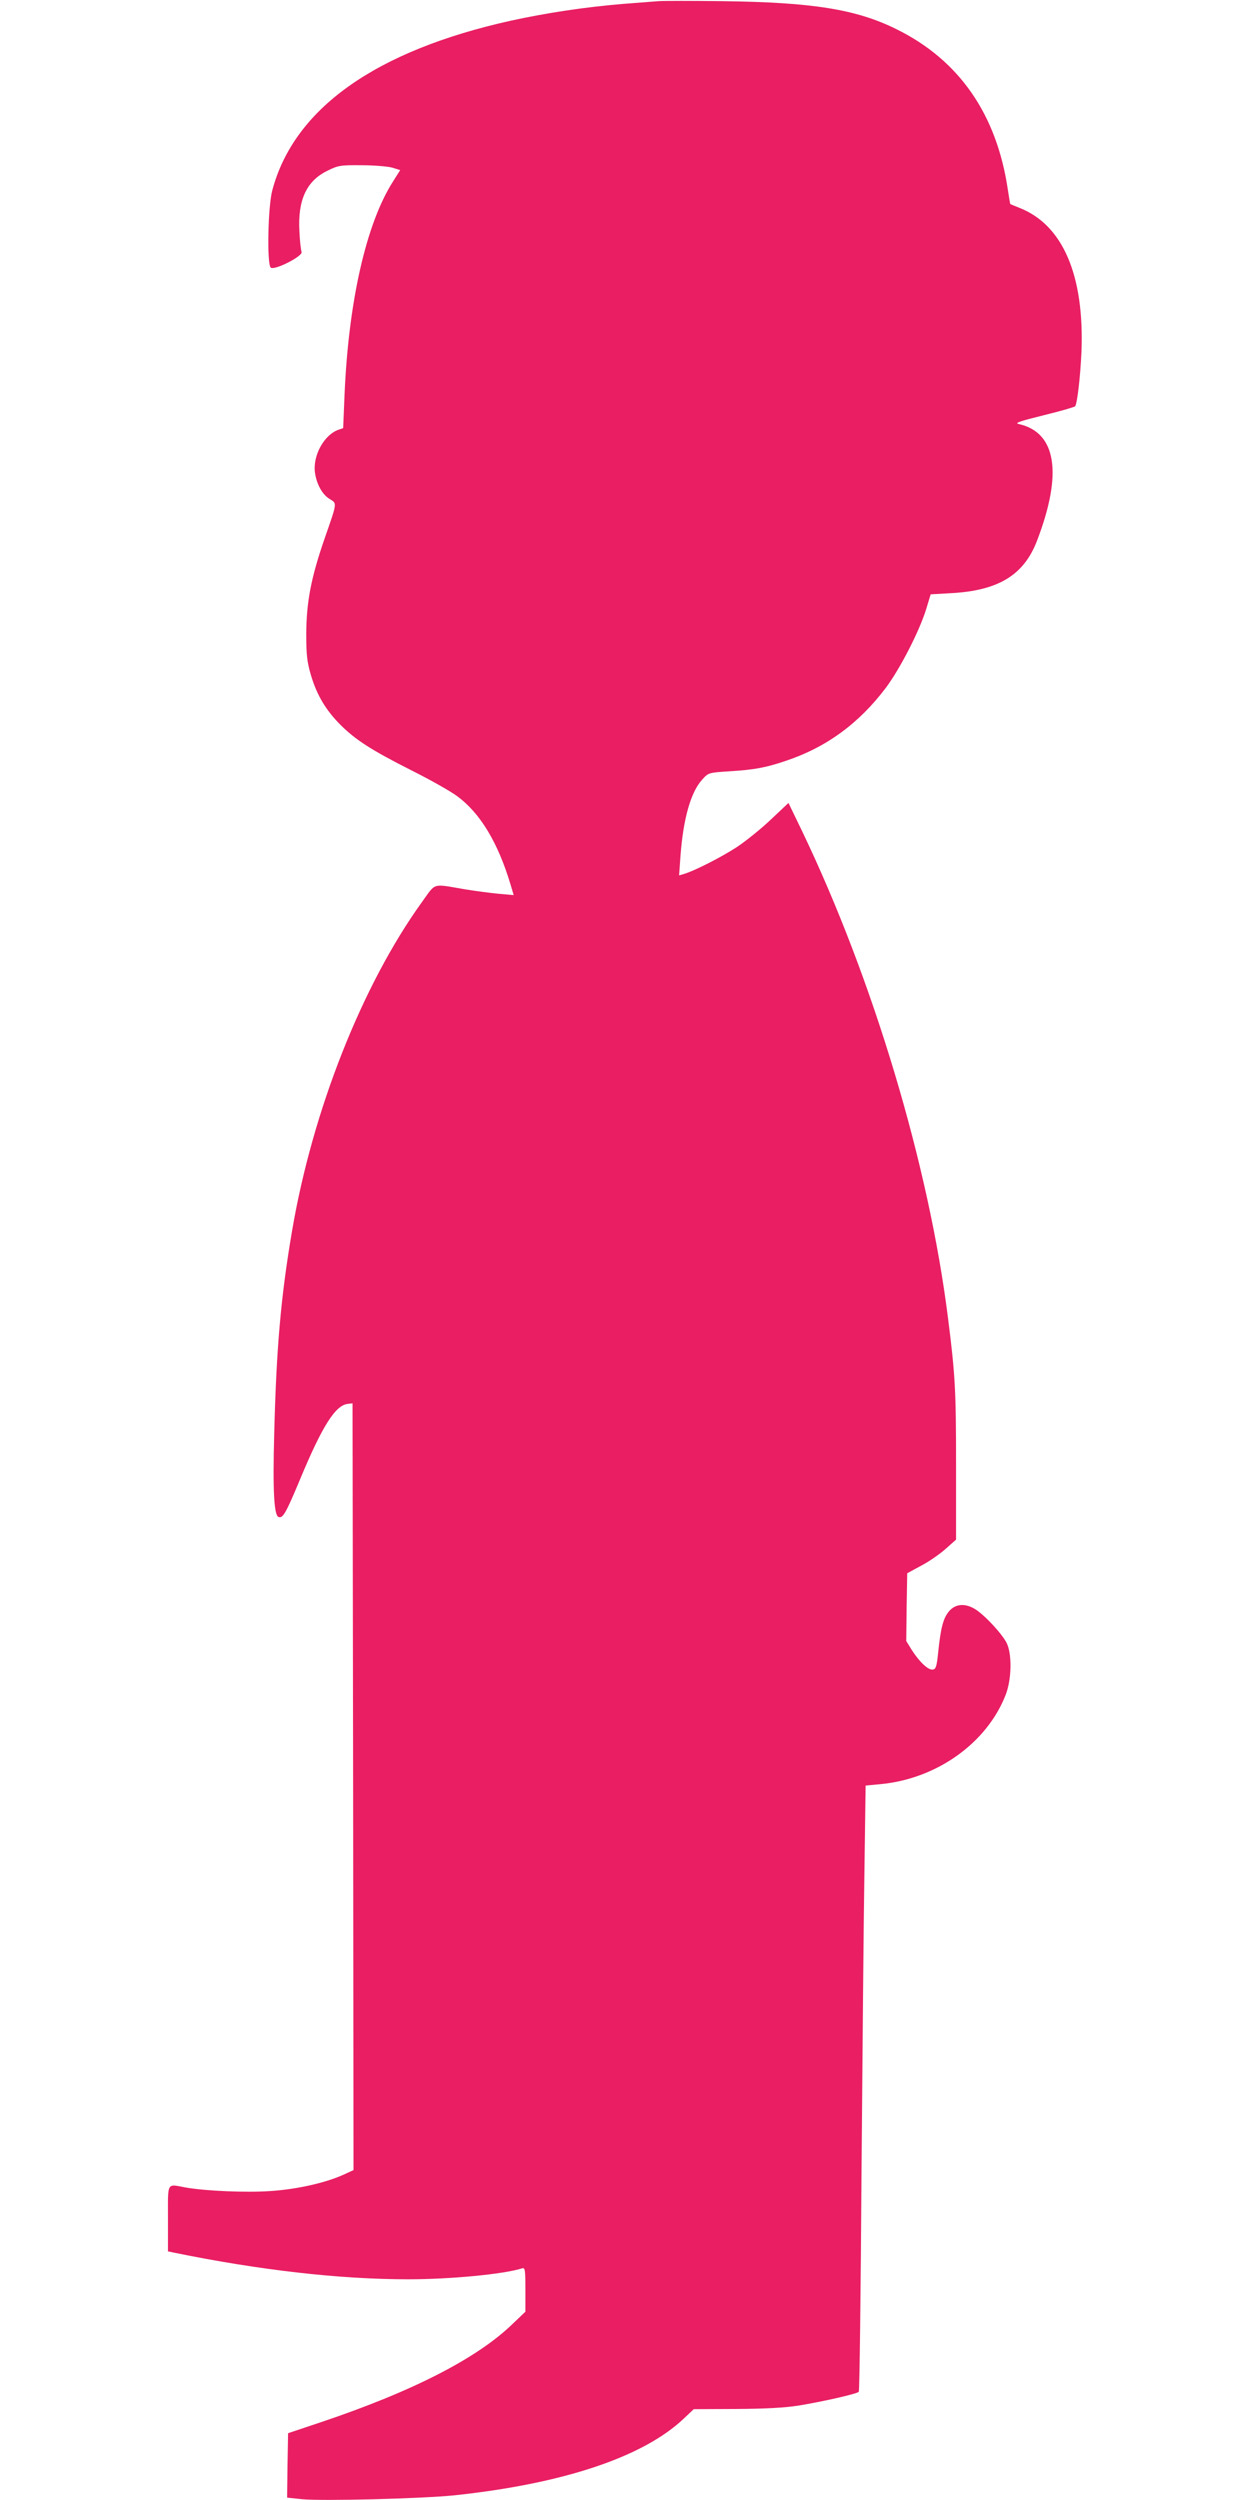 <?xml version="1.0" standalone="no"?>
<!DOCTYPE svg PUBLIC "-//W3C//DTD SVG 20010904//EN"
 "http://www.w3.org/TR/2001/REC-SVG-20010904/DTD/svg10.dtd">
<svg version="1.0" xmlns="http://www.w3.org/2000/svg"
 width="640pt" height="1280pt" viewBox="0 0 640 1280"
 preserveAspectRatio="xMidYMid meet">
<g transform="translate(0,1280) scale(0.1,-0.1)"
fill="#e91e63" stroke="none">
<path d="M3370 12794 c-25 -2 -106 -8 -180 -14 -194 -16 -392 -46 -575 -86
-693 -154 -1110 -450 -1221 -869 -22 -82 -28 -375 -8 -395 17 -17 167 59 158
80 -3 8 -9 56 -11 106 -9 159 36 258 144 310 54 27 66 29 173 28 63 0 134 -6
157 -12 l42 -13 -36 -57 c-138 -215 -229 -617 -249 -1095 l-7 -169 -26 -9
c-72 -27 -128 -129 -119 -214 7 -60 37 -117 76 -140 38 -24 40 -13 -27 -205
-69 -200 -92 -323 -93 -485 0 -108 4 -144 24 -212 30 -101 76 -179 151 -254
77 -77 159 -130 365 -234 96 -48 200 -107 232 -131 119 -87 210 -239 274 -453
l16 -54 -78 7 c-42 4 -117 14 -167 22 -177 30 -151 37 -225 -65 -306 -425
-560 -1067 -665 -1685 -57 -335 -80 -598 -91 -1036 -8 -292 -1 -418 22 -427
22 -8 37 17 110 192 113 272 181 380 244 387 l25 3 3 -1963 2 -1963 -57 -26
c-91 -40 -233 -72 -366 -81 -123 -9 -334 0 -436 18 -99 18 -91 33 -91 -159 l0
-168 33 -7 c436 -89 844 -136 1197 -136 217 0 488 26 583 56 15 5 17 -5 17
-108 l0 -114 -63 -60 c-181 -177 -512 -347 -982 -505 l-170 -57 -3 -165 -2
-165 77 -8 c112 -10 613 3 780 20 554 59 964 195 1172 391 l53 50 217 1 c151
1 248 6 323 18 116 19 295 59 305 70 4 3 10 509 14 1124 5 614 11 1311 15
1548 l6 432 75 7 c290 27 548 212 643 460 29 77 32 200 6 259 -20 45 -114 147
-163 177 -52 32 -102 28 -135 -12 -29 -35 -42 -85 -55 -214 -7 -66 -11 -80
-26 -83 -23 -5 -68 37 -108 99 l-29 47 2 173 3 174 72 39 c40 21 96 60 125 86
l53 47 0 384 c0 377 -4 458 -41 749 -98 784 -383 1734 -746 2492 l-71 147 -88
-83 c-48 -46 -126 -109 -172 -140 -78 -52 -219 -124 -276 -141 l-24 -7 7 98
c14 192 53 329 111 392 32 36 33 36 141 43 128 8 186 19 289 54 206 69 373
191 511 374 73 98 171 289 206 402 l23 76 105 6 c242 13 372 93 439 267 133
346 100 556 -93 599 -23 5 3 14 128 45 86 21 158 42 161 46 11 18 26 149 32
275 16 395 -95 654 -318 741 -24 10 -45 18 -46 19 -1 0 -7 34 -13 75 -57 385
-249 662 -569 820 -205 102 -428 138 -886 144 -159 2 -310 2 -335 0z"/>
</g>
</svg>
